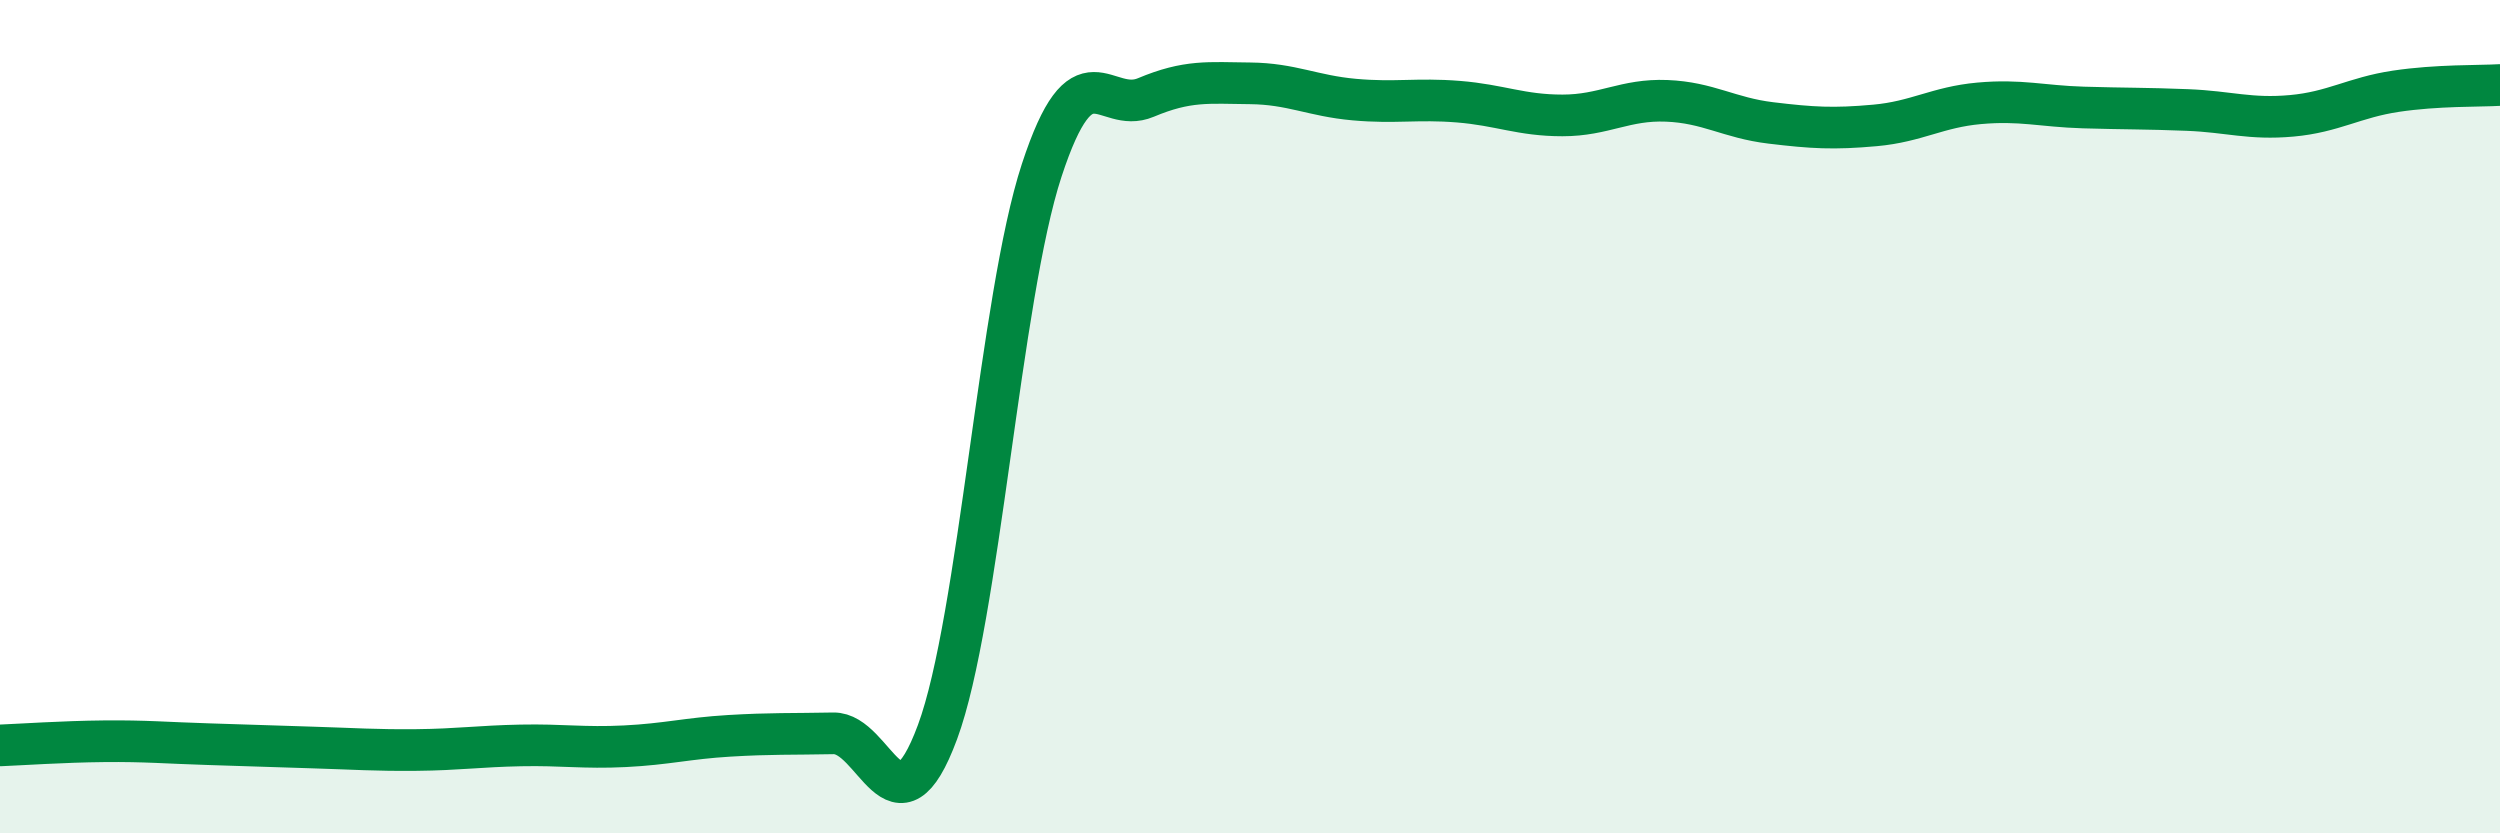 
    <svg width="60" height="20" viewBox="0 0 60 20" xmlns="http://www.w3.org/2000/svg">
      <path
        d="M 0,17.89 C 0.5,17.87 1.5,17.8 2.5,17.79 C 3.5,17.78 4,17.83 5,17.86 C 6,17.89 6.5,17.91 7.5,17.94 C 8.5,17.97 9,18.01 10,18 C 11,17.99 11.5,17.91 12.5,17.89 C 13.5,17.87 14,17.96 15,17.91 C 16,17.86 16.5,17.72 17.5,17.66 C 18.5,17.6 19,17.62 20,17.6 C 21,17.58 21.5,20.27 22.5,17.57 C 23.5,14.87 24,7.14 25,4.09 C 26,1.04 26.5,2.76 27.5,2.34 C 28.5,1.92 29,1.99 30,2 C 31,2.01 31.5,2.3 32.5,2.39 C 33.5,2.48 34,2.36 35,2.44 C 36,2.52 36.5,2.77 37.5,2.77 C 38.5,2.77 39,2.38 40,2.42 C 41,2.46 41.5,2.83 42.5,2.95 C 43.5,3.07 44,3.1 45,3.01 C 46,2.92 46.5,2.57 47.5,2.48 C 48.5,2.39 49,2.55 50,2.58 C 51,2.61 51.5,2.6 52.5,2.64 C 53.5,2.68 54,2.87 55,2.78 C 56,2.69 56.5,2.34 57.5,2.19 C 58.5,2.04 59.5,2.07 60,2.04L60 20L0 20Z"
        fill="#008740"
        opacity="0.1"
        stroke-linecap="round"
        stroke-linejoin="round"
      />
      <path
        d="M 0,17.89 C 0.5,17.87 1.5,17.8 2.5,17.79 C 3.5,17.78 4,17.83 5,17.86 C 6,17.89 6.5,17.91 7.5,17.94 C 8.5,17.97 9,18.01 10,18 C 11,17.99 11.5,17.91 12.5,17.89 C 13.5,17.87 14,17.96 15,17.91 C 16,17.86 16.5,17.72 17.5,17.66 C 18.5,17.6 19,17.62 20,17.6 C 21,17.58 21.5,20.27 22.5,17.57 C 23.5,14.87 24,7.14 25,4.09 C 26,1.04 26.5,2.76 27.5,2.34 C 28.5,1.92 29,1.99 30,2 C 31,2.01 31.5,2.3 32.5,2.39 C 33.5,2.48 34,2.36 35,2.44 C 36,2.52 36.5,2.77 37.5,2.77 C 38.5,2.77 39,2.38 40,2.42 C 41,2.46 41.5,2.83 42.5,2.95 C 43.5,3.07 44,3.1 45,3.01 C 46,2.92 46.5,2.57 47.5,2.48 C 48.5,2.39 49,2.55 50,2.58 C 51,2.61 51.5,2.6 52.5,2.64 C 53.5,2.68 54,2.87 55,2.78 C 56,2.69 56.5,2.34 57.5,2.19 C 58.5,2.04 59.5,2.07 60,2.04"
        stroke="#008740"
        stroke-width="1"
        fill="none"
        stroke-linecap="round"
        stroke-linejoin="round"
      />
    </svg>
  